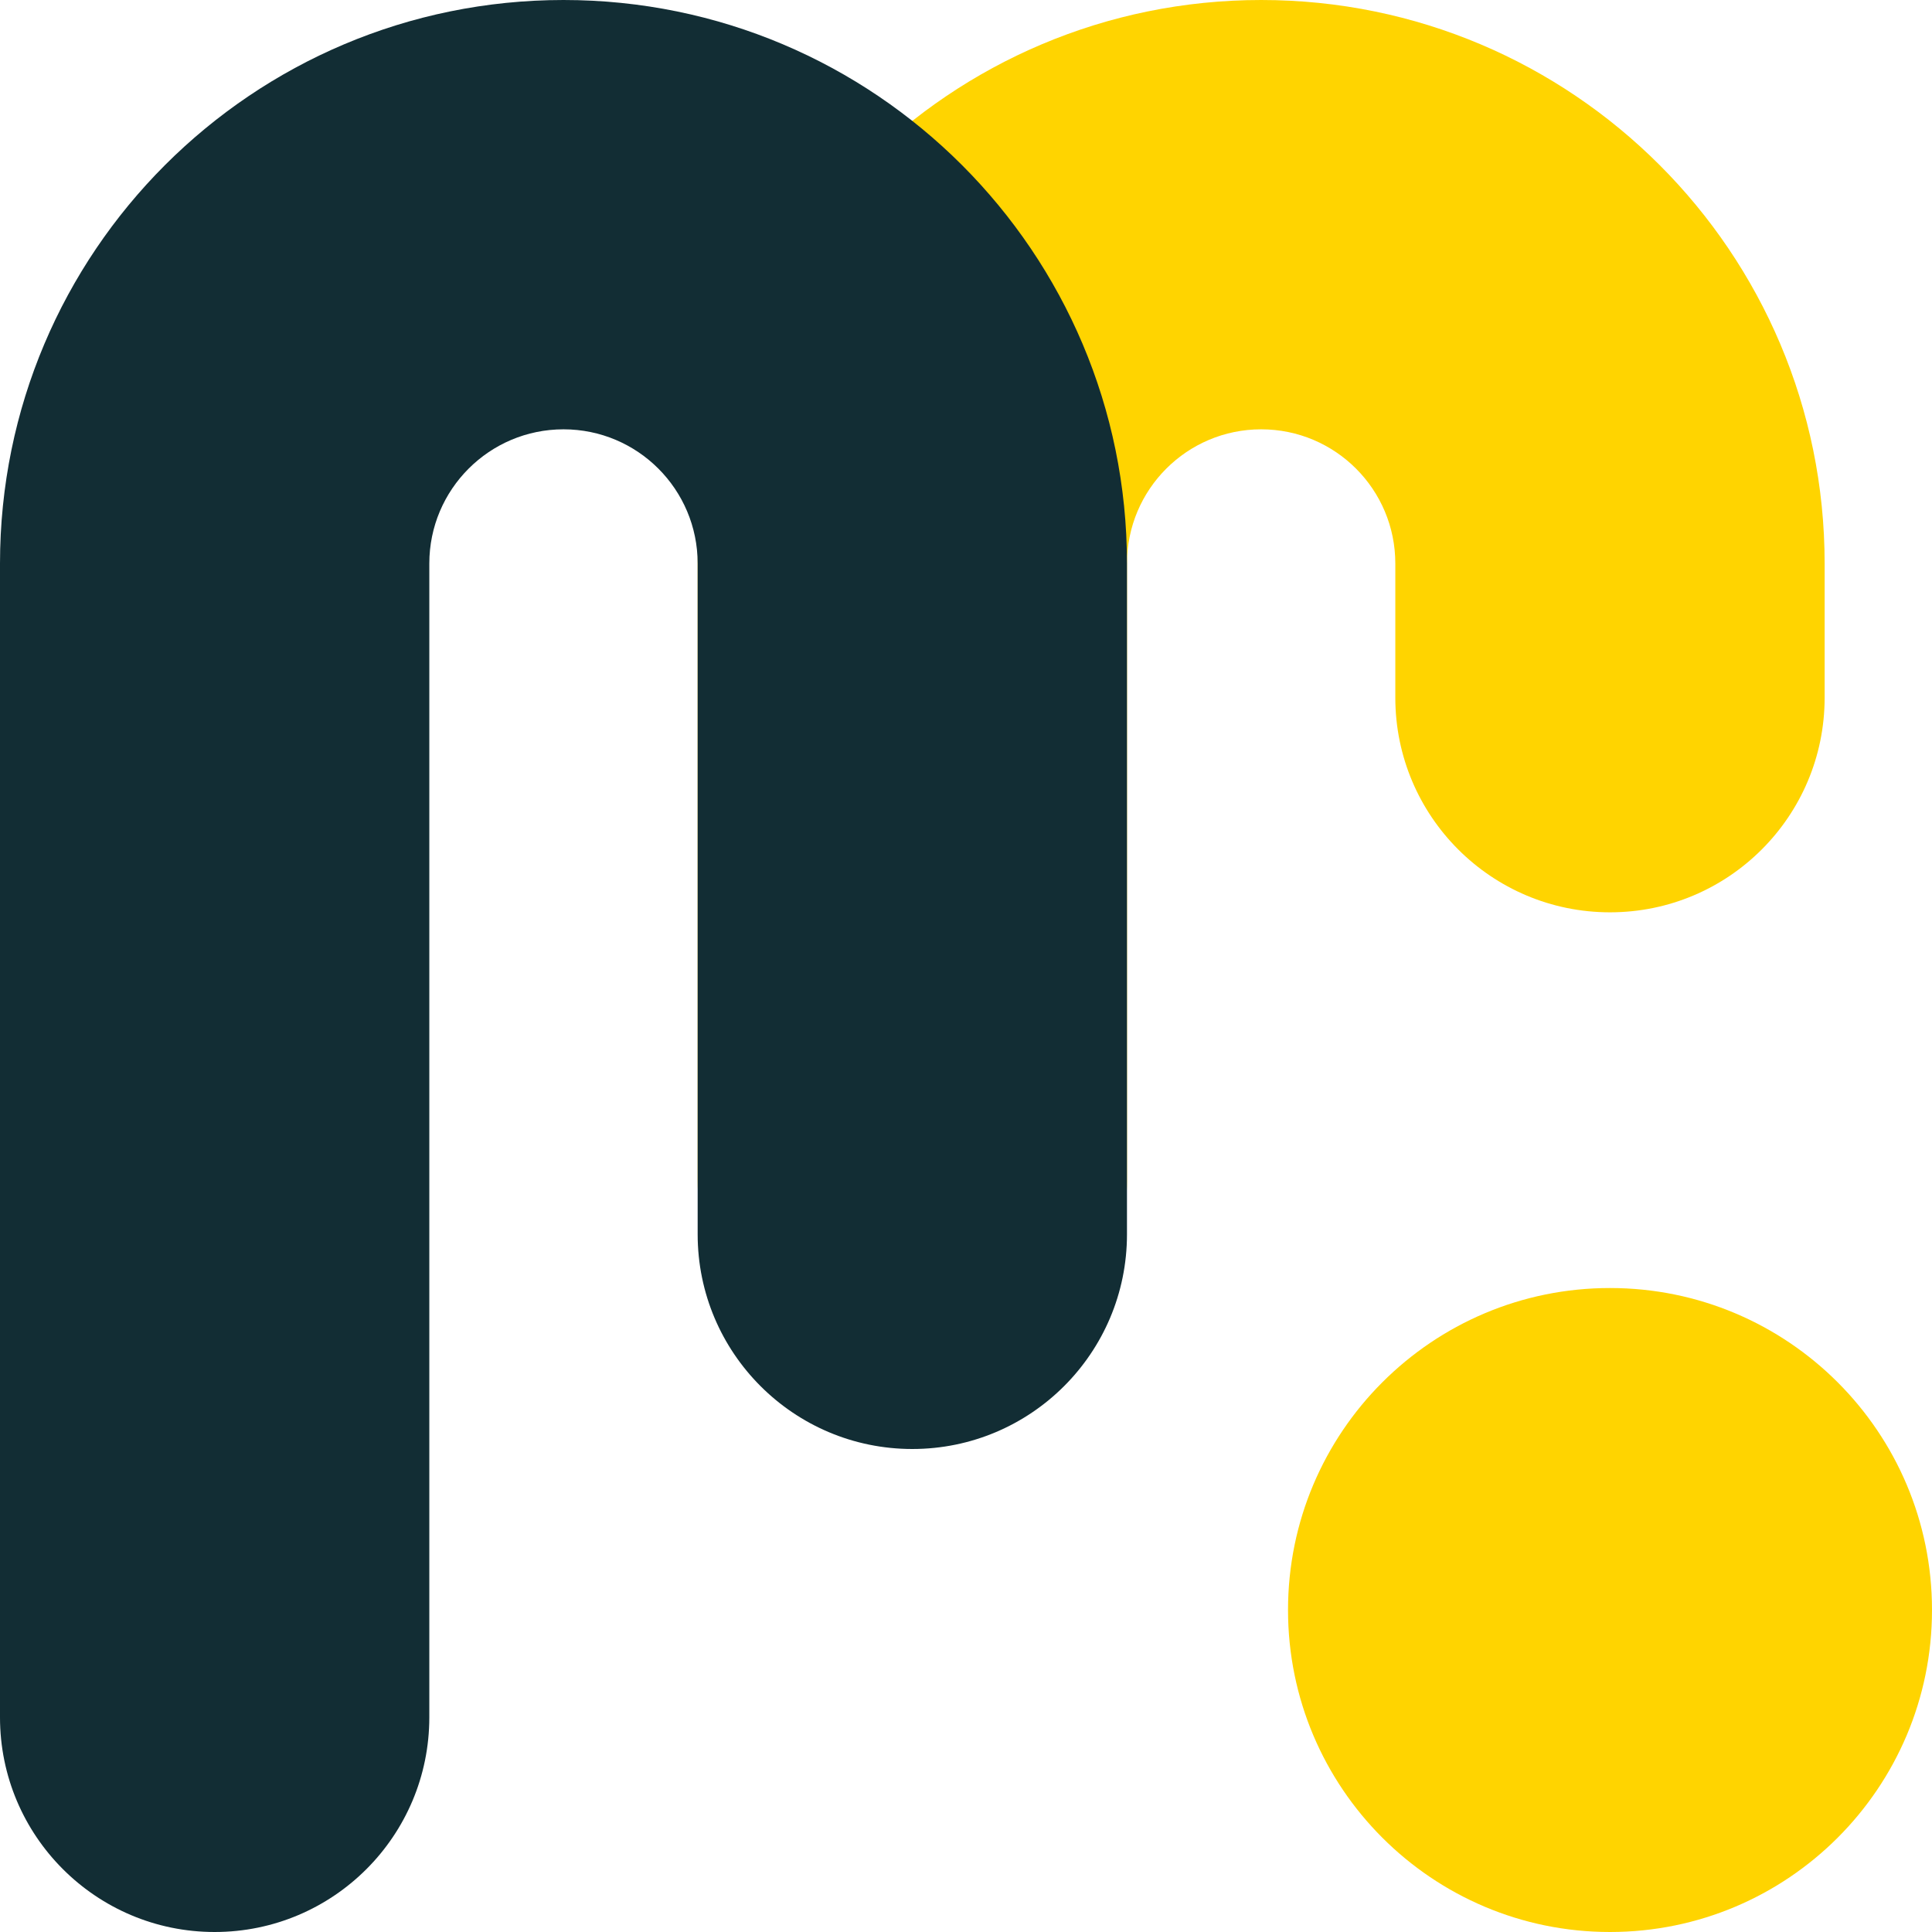 <svg width="28" height="28" viewBox="0 0 28 28" fill="none" xmlns="http://www.w3.org/2000/svg">
<path d="M20.222 10.111V8.167C20.222 7.093 19.352 6.222 18.278 6.222C17.204 6.222 16.333 7.093 16.333 8.167V17.111C16.333 18.829 14.94 20.222 13.222 20.222C11.504 20.222 10.111 18.829 10.111 17.111V8.167C10.111 3.656 13.767 0 18.278 0C22.788 0 26.444 3.656 26.444 8.167V10.111C26.444 11.829 25.052 13.222 23.333 13.222C21.615 13.222 20.222 11.829 20.222 10.111Z" fill="#FFD400"/>
<path d="M10.111 17.889V8.167C10.111 7.093 9.241 6.222 8.167 6.222C7.093 6.222 6.222 7.093 6.222 8.167V24.889C6.222 26.607 4.829 28 3.111 28C1.393 28 0 26.607 0 24.889V8.167C0 3.656 3.656 0 8.167 0C12.677 0 16.333 3.656 16.333 8.167V17.889C16.333 19.607 14.94 21 13.222 21C11.504 21 10.111 19.607 10.111 17.889Z" fill="#122D34"/>
<path d="M23.333 28C25.911 28 28 25.911 28 23.333C28 20.756 25.911 18.667 23.333 18.667C20.756 18.667 18.667 20.756 18.667 23.333C18.667 25.911 20.756 28 23.333 28Z" fill="#FFD400"/>
</svg>
